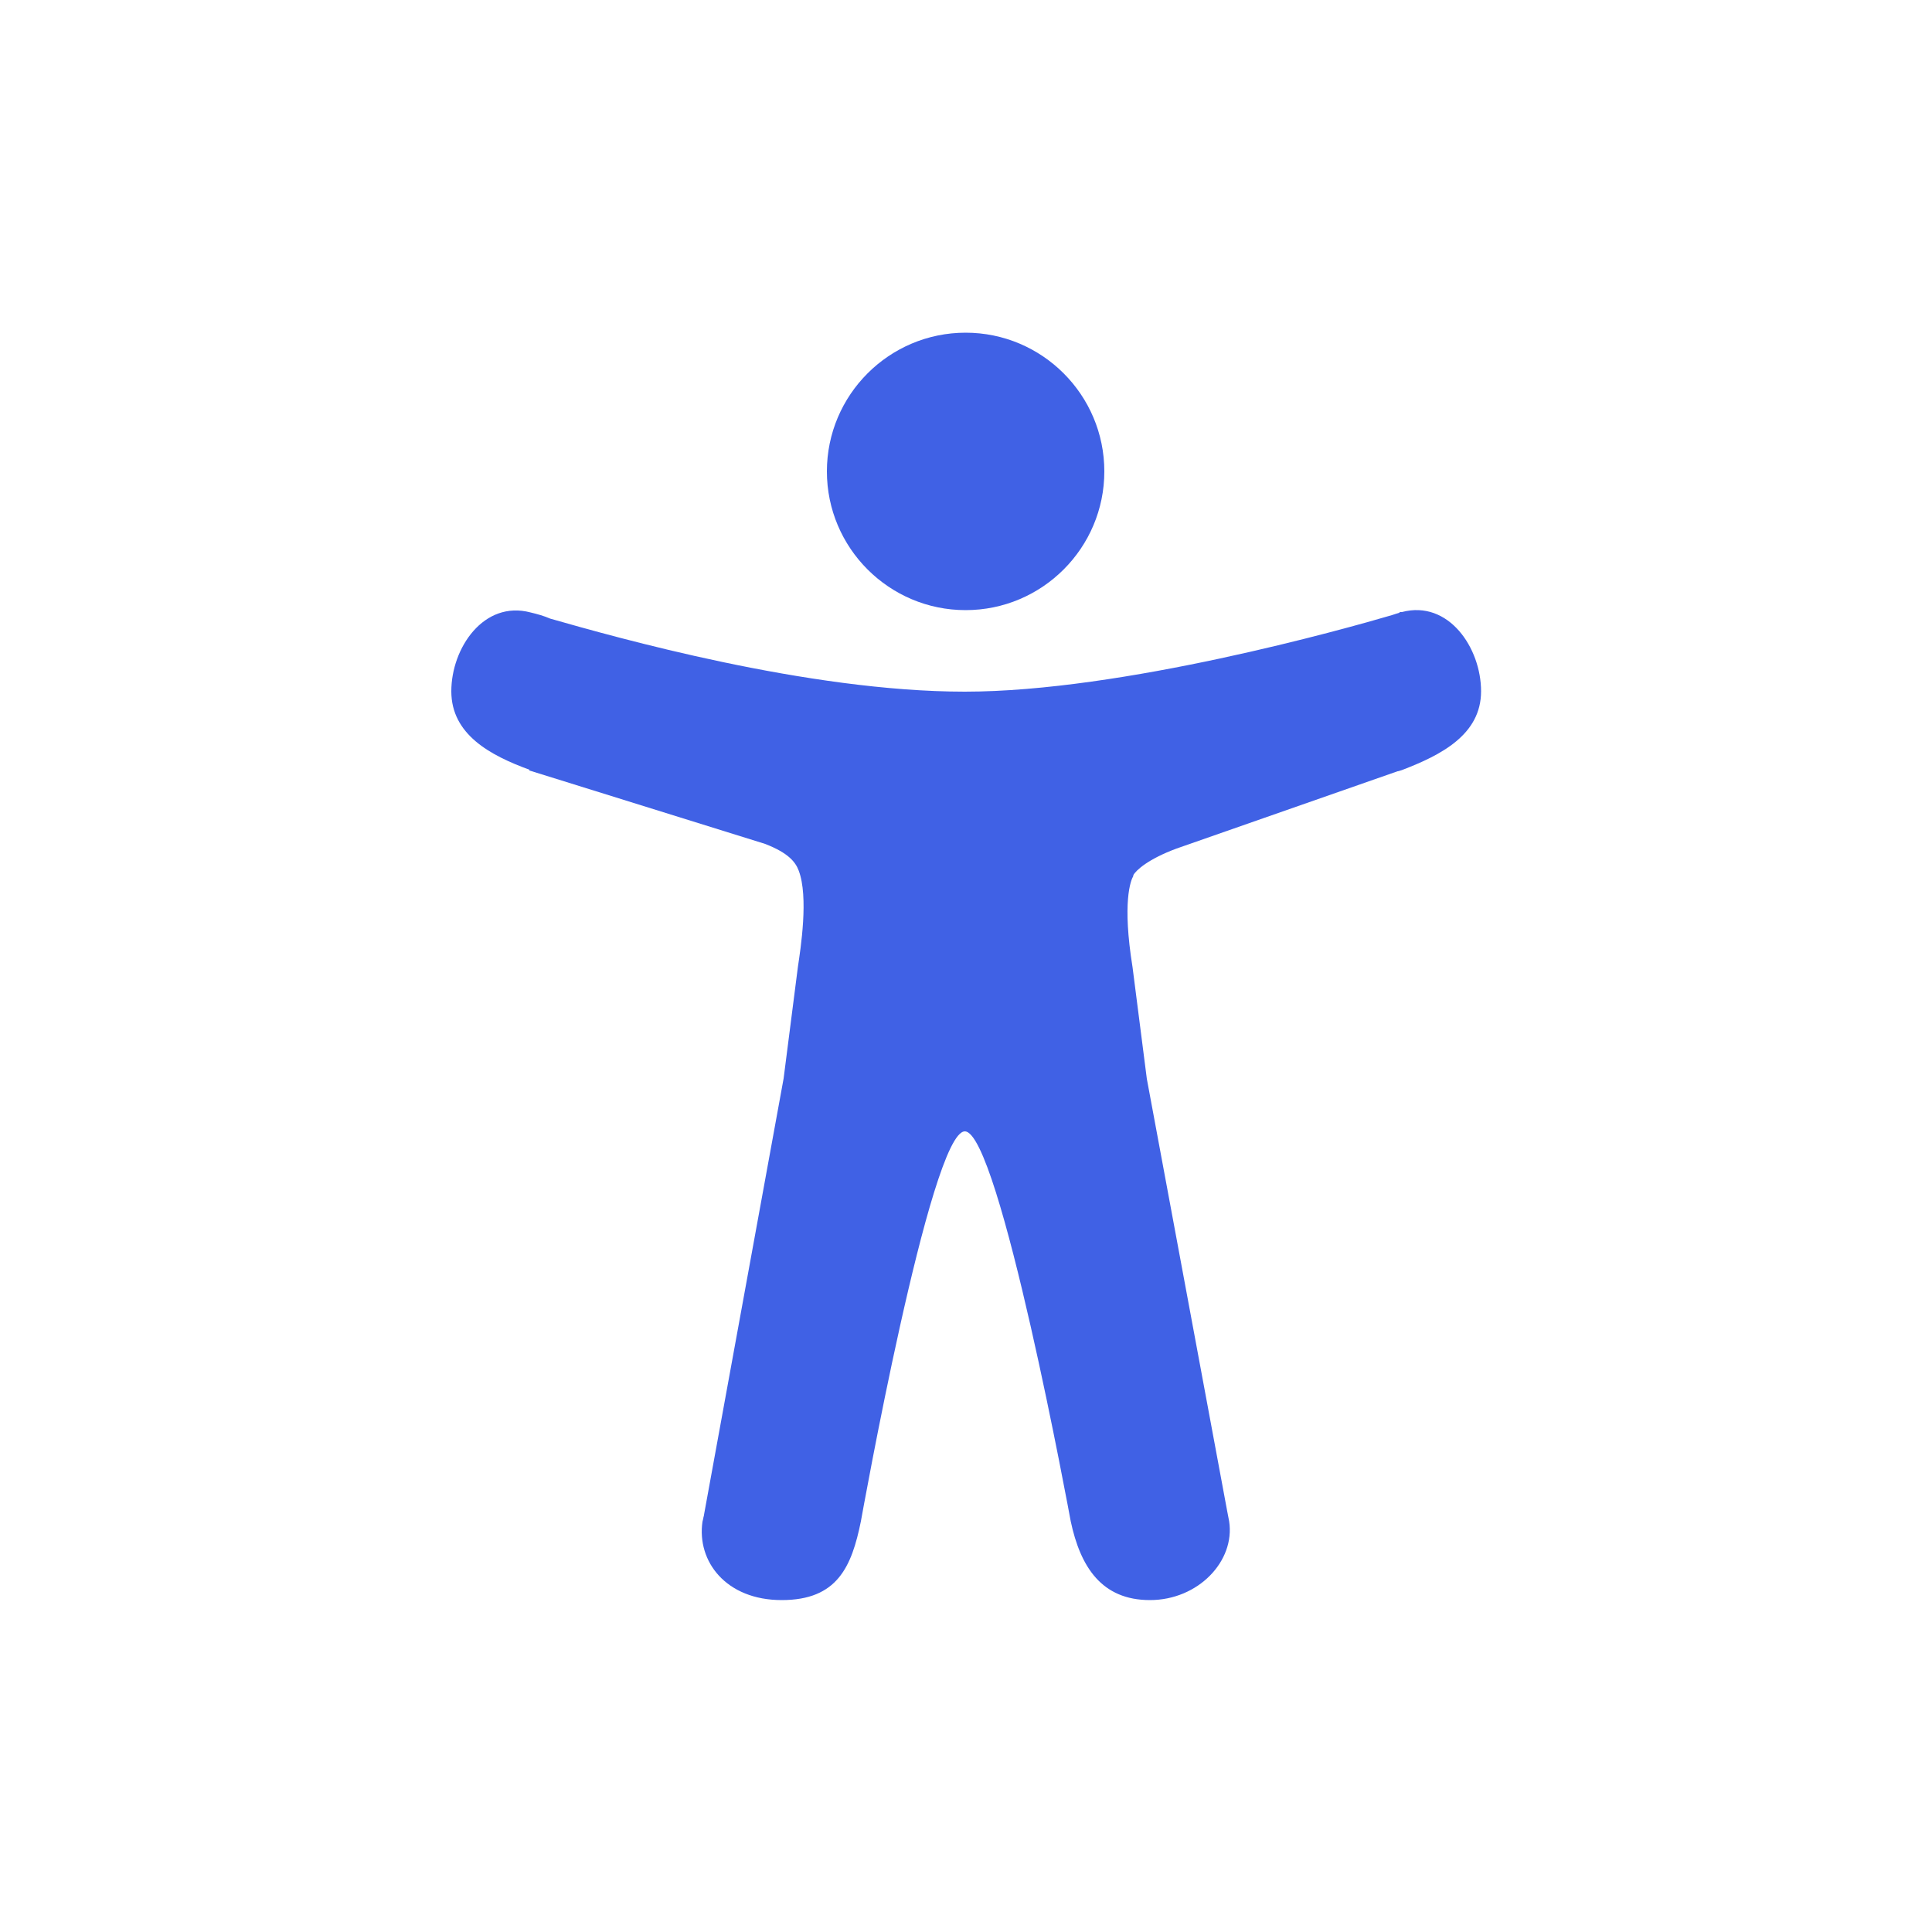 <svg xmlns="http://www.w3.org/2000/svg" id="Layer_1" viewBox="0 0 500 500"><defs><style>      .st0 {        fill: #4061e5;      }    </style></defs><path class="st0" d="M249.9,157.9c19.8,0,35.9-16.1,35.9-35.9s-16.1-35.9-35.9-35.9-35.9,16.1-35.9,35.9,16.1,35.9,35.9,35.9h0Z"></path><path class="st0" d="M362.6,158.4h-.3l-.2.2c-.7.2-1.3.4-1.9.6-11.9,3.5-69.8,19.8-110.5,19.8s-90.5-14.1-107.3-18.9c-1.6-.7-3.4-1.2-5.1-1.6-12.1-3.2-20.5,9.2-20.5,20.4s10.1,16.6,20.2,20.3v.2l61,19c6.2,2.4,7.9,4.8,8.7,6.9,2.6,6.8.5,20.2-.2,24.9l-3.7,28.9-20.6,112.9c0,.3-.2.7-.2,1l-.2.8c-1.5,10.3,6.1,20.3,20.5,20.3s18.1-8.6,20.5-20.4c0,0,18-100.9,26.9-100.9s27.4,100.9,27.4,100.9c2.5,11.8,8,20.4,20.5,20.4s22.1-10.1,20.5-20.4c-.2-.9-.3-1.7-.5-2.6l-20.8-111.9-3.7-28.9c-2.7-16.8-.5-22.4.2-23.6v-.2c.7-1.3,3.9-4.2,11.2-6.9l57.2-20c.3,0,.7-.2,1.1-.3,10.2-3.9,20.5-9.2,20.5-20.4s-8.4-23.7-20.5-20.5h-.2Z"></path></svg>